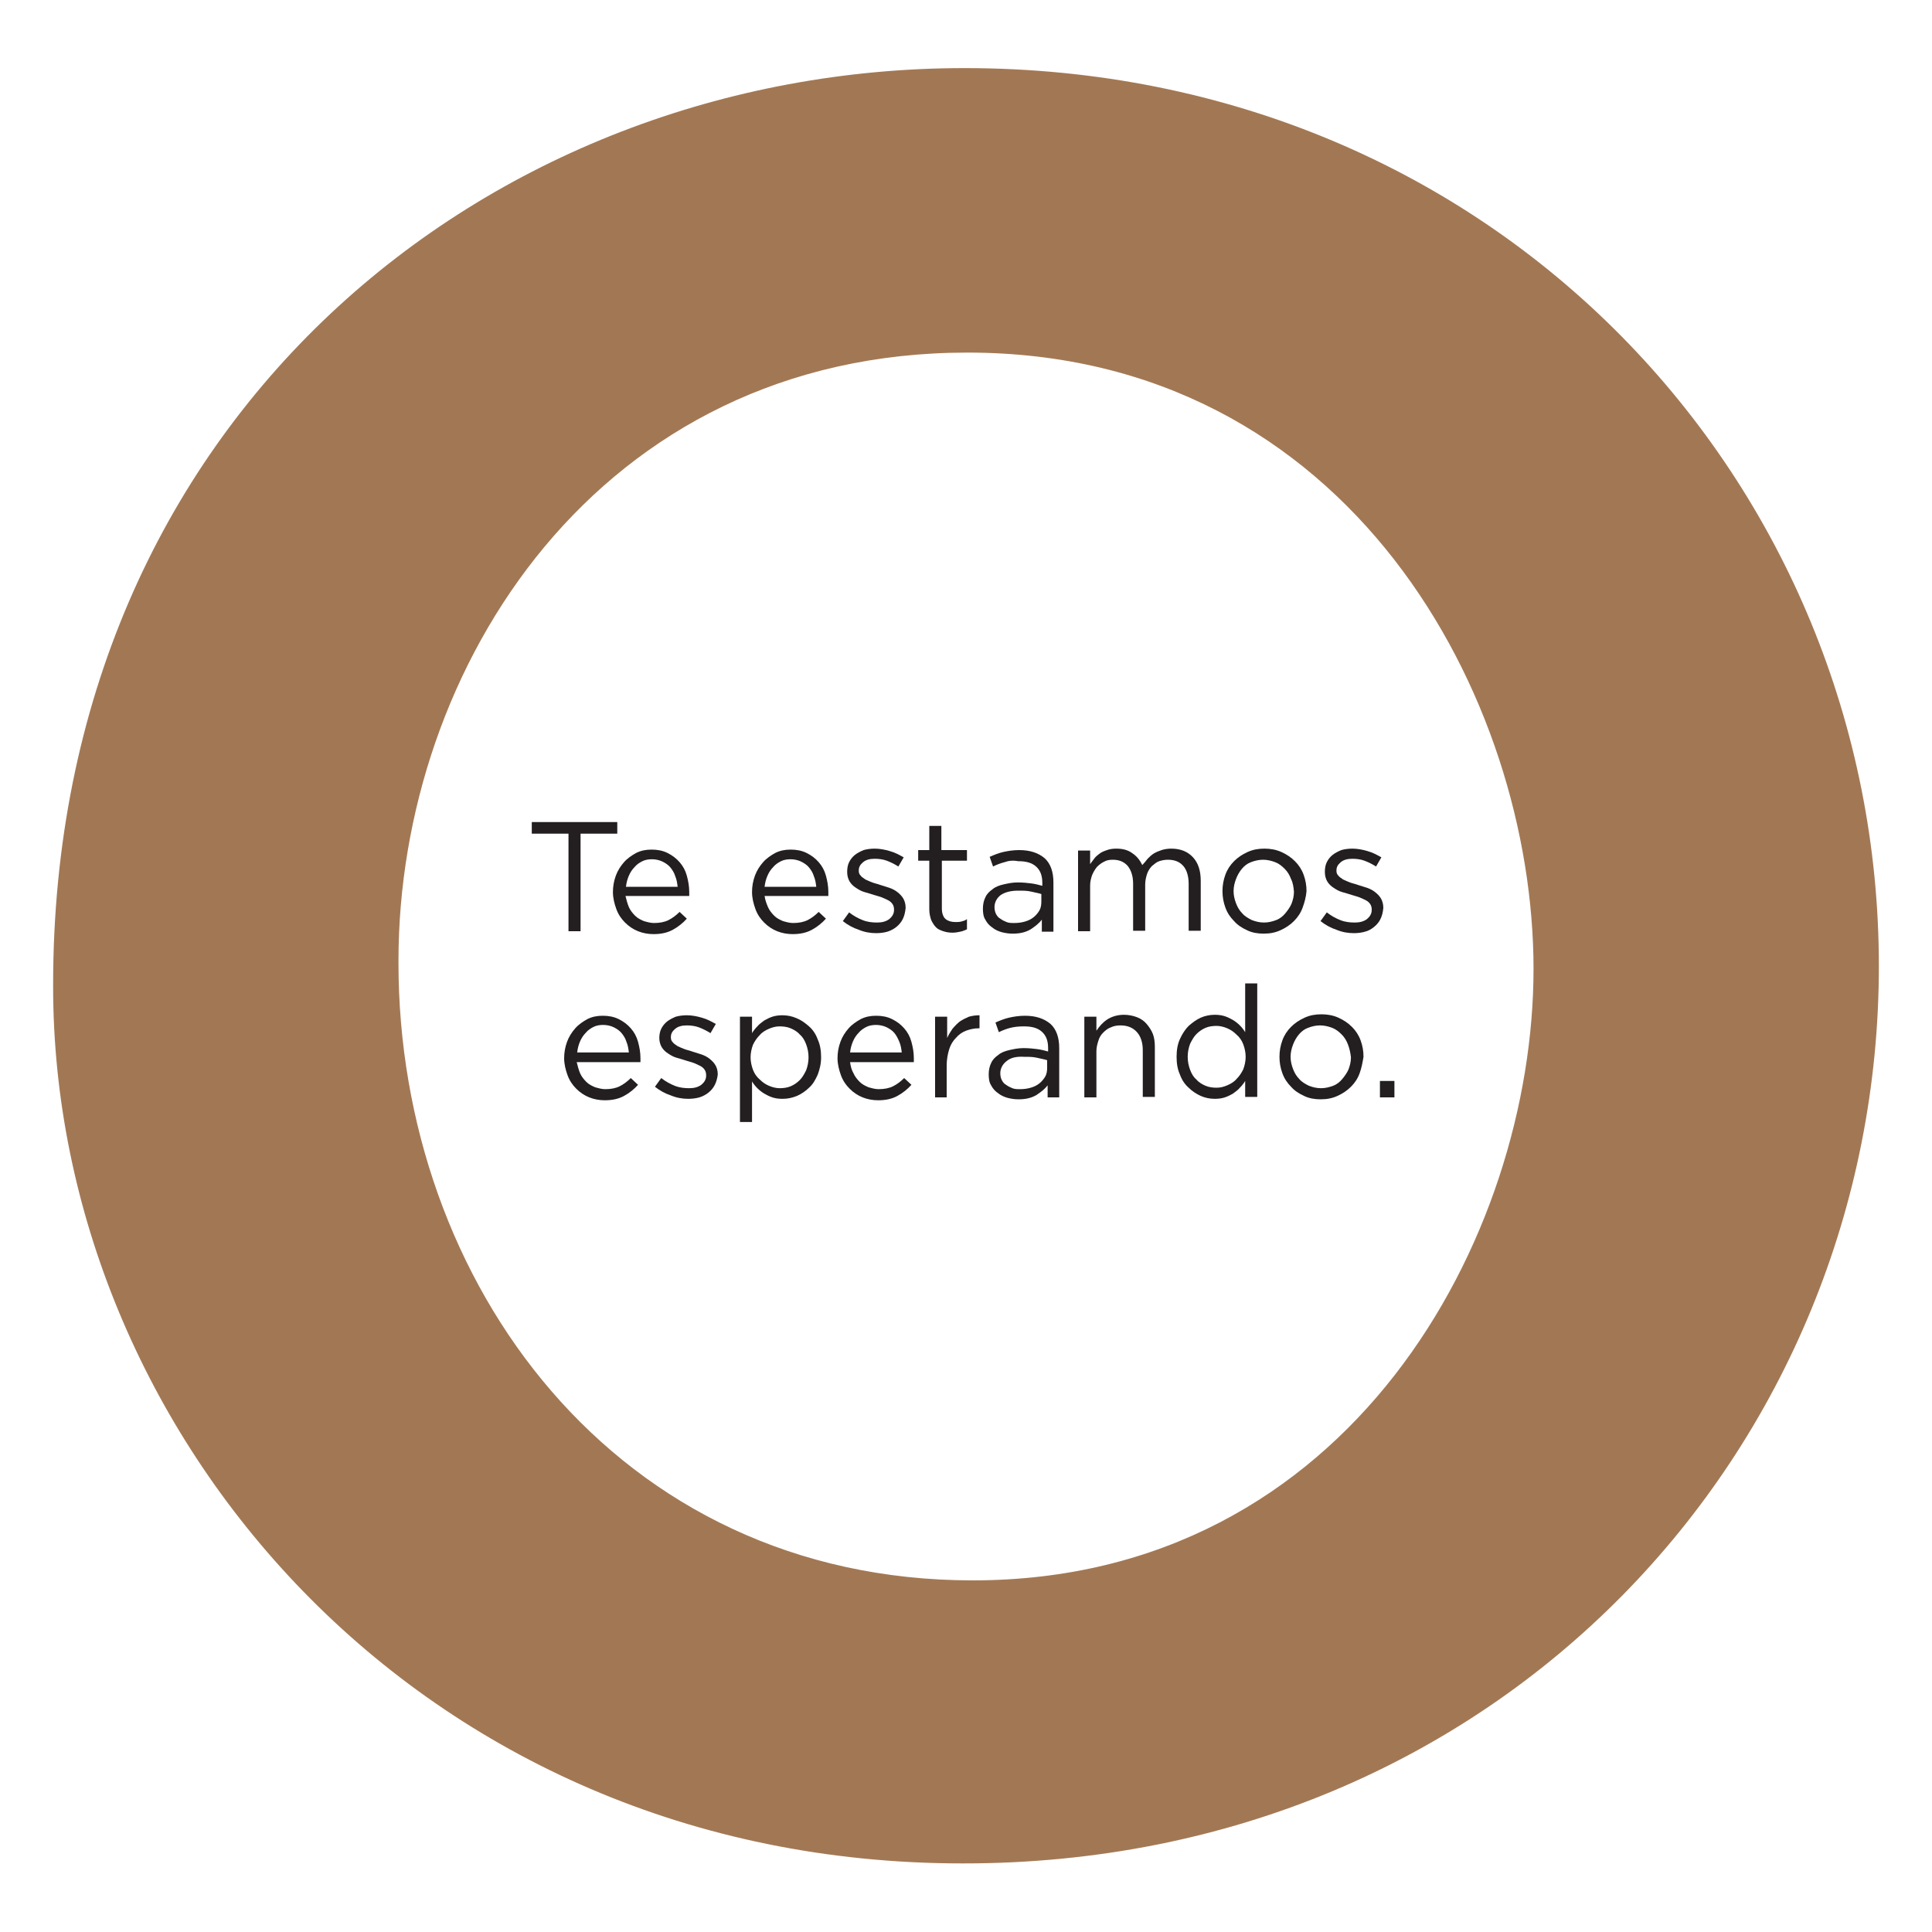 <?xml version="1.0" encoding="UTF-8"?> <!-- Generator: Adobe Illustrator 22.0.1, SVG Export Plug-In . SVG Version: 6.00 Build 0) --> <svg xmlns="http://www.w3.org/2000/svg" xmlns:xlink="http://www.w3.org/1999/xlink" version="1.1" id="Capa_1" x="0px" y="0px" viewBox="0 0 400 400" style="enable-background:new 0 0 400 400;" xml:space="preserve"> <style type="text/css"> .st0{fill:#A27854;} .st1{fill:#231F20;} </style> <g> <path class="st0" d="M199.7,14.1C101,14.1,11,86.7,11,203.8v0.5c0,92,75.5,181.5,188.3,181.5C310.6,385.9,389,299.7,389,200 C389,100.3,310.1,14.1,199.7,14.1z M201.4,327.2c-74,0-118.9-61.8-118.9-127.8v-0.5c0-60.7,41.4-125.9,117.8-125.9 c79.3,0,117.2,71.7,117.2,127.6C317.5,256,279.6,327.2,201.4,327.2z"></path> <g> <path class="st1" d="M120.2,192.8h-2.5v-20.2h-7.6v-2.4h17.7v2.4h-7.6V192.8z"></path> <path class="st1" d="M130.2,187.8c0.3,0.7,0.8,1.3,1.3,1.8c0.5,0.5,1.1,0.8,1.8,1.1c0.7,0.2,1.4,0.4,2.1,0.4c1.2,0,2.2-0.2,3-0.6 c0.8-0.4,1.6-1,2.3-1.7l1.5,1.4c-0.8,0.9-1.8,1.7-2.9,2.3c-1.1,0.6-2.4,0.9-4,0.9c-1.1,0-2.2-0.2-3.2-0.6c-1-0.4-1.9-1-2.7-1.8 c-0.8-0.8-1.4-1.7-1.8-2.8c-0.4-1.1-0.7-2.3-0.7-3.5c0-1.2,0.2-2.3,0.6-3.4c0.4-1.1,1-2,1.7-2.8c0.7-0.8,1.6-1.4,2.5-1.9 c1-0.5,2-0.7,3.2-0.7c1.2,0,2.3,0.2,3.3,0.7c1,0.5,1.8,1.1,2.5,1.9c0.7,0.8,1.2,1.7,1.5,2.8c0.3,1.1,0.5,2.2,0.5,3.4 c0,0.1,0,0.2,0,0.4c0,0.1,0,0.3,0,0.4h-13.2C129.7,186.3,129.9,187.1,130.2,187.8z M140.3,183.6c-0.1-0.8-0.2-1.5-0.5-2.2 c-0.2-0.7-0.6-1.3-1-1.8c-0.4-0.5-1-0.9-1.6-1.2c-0.6-0.3-1.4-0.5-2.2-0.5c-0.7,0-1.4,0.1-2,0.4c-0.6,0.3-1.2,0.7-1.6,1.2 c-0.5,0.5-0.9,1.1-1.2,1.8c-0.3,0.7-0.5,1.4-0.6,2.3H140.3z"></path> <path class="st1" d="M159,187.8c0.3,0.7,0.8,1.3,1.3,1.8c0.5,0.5,1.1,0.8,1.8,1.1c0.7,0.2,1.4,0.4,2.1,0.4c1.2,0,2.2-0.2,3-0.6 c0.8-0.4,1.6-1,2.3-1.7l1.5,1.4c-0.8,0.9-1.8,1.7-2.9,2.3c-1.1,0.6-2.4,0.9-4,0.9c-1.1,0-2.2-0.2-3.2-0.6c-1-0.4-1.9-1-2.7-1.8 c-0.8-0.8-1.4-1.7-1.8-2.8c-0.4-1.1-0.7-2.3-0.7-3.5c0-1.2,0.2-2.3,0.6-3.4c0.4-1.1,1-2,1.7-2.8c0.7-0.8,1.6-1.4,2.5-1.9 c1-0.5,2-0.7,3.2-0.7c1.2,0,2.3,0.2,3.3,0.7c1,0.5,1.8,1.1,2.5,1.9c0.7,0.8,1.2,1.7,1.5,2.8c0.3,1.1,0.5,2.2,0.5,3.4 c0,0.1,0,0.2,0,0.4c0,0.1,0,0.3,0,0.4h-13.2C158.4,186.3,158.7,187.1,159,187.8z M169,183.6c-0.1-0.8-0.2-1.5-0.5-2.2 c-0.2-0.7-0.6-1.3-1-1.8c-0.4-0.5-1-0.9-1.6-1.2c-0.6-0.3-1.4-0.5-2.2-0.5c-0.7,0-1.4,0.1-2,0.4c-0.6,0.3-1.2,0.7-1.6,1.2 c-0.5,0.5-0.9,1.1-1.2,1.8c-0.3,0.7-0.5,1.4-0.6,2.3H169z"></path> <path class="st1" d="M186.9,190.3c-0.3,0.6-0.7,1.1-1.3,1.6c-0.5,0.4-1.2,0.8-1.9,1c-0.7,0.2-1.5,0.3-2.3,0.3 c-1.2,0-2.4-0.2-3.6-0.7c-1.2-0.4-2.3-1-3.3-1.8l1.3-1.8c0.9,0.7,1.8,1.2,2.8,1.6c1,0.4,2,0.5,3,0.5c1,0,1.8-0.2,2.5-0.7 c0.6-0.5,1-1.1,1-1.9v-0.1c0-0.4-0.1-0.8-0.3-1.1c-0.2-0.3-0.5-0.6-0.9-0.8c-0.4-0.2-0.8-0.4-1.3-0.6c-0.5-0.2-1-0.3-1.6-0.5 c-0.6-0.2-1.3-0.4-2-0.6c-0.7-0.2-1.2-0.5-1.8-0.9c-0.5-0.3-1-0.8-1.3-1.3c-0.3-0.5-0.5-1.2-0.5-1.9v-0.1c0-0.7,0.1-1.4,0.4-2 c0.3-0.6,0.7-1.1,1.2-1.5c0.5-0.4,1.1-0.7,1.8-1c0.7-0.2,1.5-0.3,2.3-0.3c1,0,2.1,0.2,3.1,0.5c1.1,0.3,2,0.8,2.9,1.3l-1.1,1.9 c-0.8-0.5-1.6-0.9-2.4-1.2c-0.8-0.3-1.7-0.4-2.5-0.4c-1,0-1.8,0.2-2.4,0.7c-0.6,0.5-0.9,1-0.9,1.7v0.1c0,0.4,0.1,0.7,0.4,1 c0.2,0.3,0.6,0.5,1,0.8c0.4,0.2,0.9,0.4,1.4,0.6c0.5,0.2,1.1,0.3,1.6,0.5c0.6,0.2,1.3,0.4,1.9,0.6c0.6,0.2,1.2,0.5,1.7,0.9 c0.5,0.4,0.9,0.8,1.2,1.3c0.3,0.5,0.5,1.2,0.5,1.9v0.1C187.4,189,187.2,189.7,186.9,190.3z"></path> <path class="st1" d="M195,188.1c0,1,0.3,1.8,0.8,2.2c0.5,0.4,1.2,0.6,2,0.6c0.4,0,0.8,0,1.2-0.1c0.4-0.1,0.8-0.2,1.2-0.5v2.1 c-0.4,0.2-0.9,0.4-1.4,0.5c-0.5,0.1-1,0.2-1.6,0.2c-0.7,0-1.3-0.1-1.9-0.3c-0.6-0.2-1.1-0.4-1.5-0.8c-0.4-0.4-0.7-0.9-1-1.5 c-0.2-0.6-0.4-1.3-0.4-2.2v-10.1h-2.3v-2.2h2.3v-5h2.5v5h5.3v2.2H195V188.1z"></path> <path class="st1" d="M208,178.5c-0.8,0.2-1.6,0.5-2.4,0.9l-0.7-2c0.9-0.4,1.9-0.8,2.8-1c0.9-0.2,2-0.4,3.3-0.4 c2.3,0,4,0.6,5.3,1.7c1.2,1.1,1.8,2.8,1.8,5v10.2h-2.4v-2.5c-0.6,0.8-1.4,1.4-2.3,2c-1,0.6-2.2,0.9-3.7,0.9 c-0.8,0-1.5-0.1-2.3-0.3c-0.7-0.2-1.4-0.5-2-1c-0.6-0.4-1.1-1-1.4-1.6c-0.4-0.6-0.5-1.4-0.5-2.3c0-0.9,0.2-1.7,0.5-2.3 c0.3-0.7,0.8-1.2,1.5-1.7c0.6-0.5,1.4-0.8,2.3-1c0.9-0.2,1.8-0.4,2.9-0.4c1.1,0,2,0.1,2.8,0.2c0.8,0.1,1.6,0.3,2.3,0.5v-0.6 c0-1.5-0.4-2.6-1.3-3.4c-0.9-0.8-2.1-1.1-3.7-1.1C209.7,178.1,208.8,178.2,208,178.5z M207.2,185.3c-0.8,0.6-1.3,1.5-1.3,2.5 c0,0.5,0.1,1,0.3,1.4c0.2,0.4,0.5,0.8,0.9,1c0.4,0.3,0.8,0.5,1.3,0.7c0.5,0.2,1,0.2,1.6,0.2c0.8,0,1.5-0.1,2.2-0.3 c0.7-0.2,1.3-0.5,1.8-0.9c0.5-0.4,0.9-0.9,1.2-1.4c0.3-0.5,0.4-1.2,0.4-1.8v-1.6c-0.6-0.2-1.3-0.3-2.1-0.5 c-0.8-0.2-1.7-0.2-2.7-0.2C209.3,184.4,208.1,184.7,207.2,185.3z"></path> <path class="st1" d="M237.6,177.8c0.4-0.4,0.8-0.8,1.3-1.1c0.5-0.3,1-0.5,1.6-0.7c0.6-0.2,1.3-0.3,2-0.3c1.9,0,3.4,0.6,4.5,1.8 c1.1,1.2,1.6,2.8,1.6,4.9v10.3h-2.5v-9.7c0-1.6-0.4-2.9-1.1-3.7c-0.8-0.9-1.8-1.3-3.2-1.3c-0.6,0-1.2,0.1-1.8,0.3 c-0.6,0.2-1,0.6-1.5,1c-0.4,0.4-0.8,1-1,1.6c-0.2,0.6-0.4,1.4-0.4,2.2v9.6h-2.5V183c0-1.6-0.4-2.8-1.1-3.7 c-0.8-0.9-1.8-1.3-3.1-1.3c-0.7,0-1.3,0.1-1.8,0.4c-0.6,0.3-1,0.6-1.5,1.1c-0.4,0.5-0.7,1-1,1.7c-0.2,0.6-0.4,1.3-0.4,2.1v9.5 h-2.5v-16.7h2.5v2.8c0.3-0.4,0.6-0.8,0.9-1.2c0.3-0.4,0.7-0.7,1.1-1c0.4-0.3,0.9-0.5,1.5-0.7c0.5-0.2,1.2-0.3,1.9-0.3 c1.4,0,2.5,0.3,3.4,1c0.9,0.6,1.5,1.4,2,2.4C236.9,178.7,237.2,178.3,237.6,177.8z"></path> <path class="st1" d="M269.7,187.9c-0.4,1.1-1,2-1.8,2.8c-0.8,0.8-1.7,1.4-2.8,1.9c-1.1,0.5-2.2,0.7-3.5,0.7 c-1.2,0-2.4-0.2-3.4-0.7c-1.1-0.5-2-1.1-2.7-1.9c-0.8-0.8-1.4-1.7-1.8-2.8c-0.4-1.1-0.6-2.2-0.6-3.4c0-1.2,0.2-2.3,0.6-3.4 c0.4-1.1,1-2,1.8-2.8c0.8-0.8,1.7-1.4,2.8-1.9c1.1-0.5,2.2-0.7,3.5-0.7c1.2,0,2.4,0.2,3.5,0.7c1.1,0.5,2,1.1,2.8,1.9 c0.8,0.8,1.4,1.7,1.8,2.8c0.4,1.1,0.6,2.2,0.6,3.4C270.4,185.7,270.1,186.8,269.7,187.9z M267.3,182c-0.3-0.8-0.7-1.5-1.3-2.1 c-0.6-0.6-1.2-1.1-2-1.4c-0.8-0.3-1.6-0.5-2.5-0.5c-0.9,0-1.7,0.2-2.5,0.5c-0.8,0.3-1.4,0.8-1.9,1.4c-0.5,0.6-0.9,1.3-1.2,2.1 c-0.3,0.8-0.5,1.6-0.5,2.5c0,0.9,0.2,1.7,0.5,2.5c0.3,0.8,0.7,1.5,1.3,2.1c0.5,0.6,1.2,1,2,1.4c0.8,0.3,1.6,0.5,2.5,0.5 c0.9,0,1.7-0.2,2.5-0.5c0.8-0.3,1.4-0.8,1.9-1.4c0.5-0.6,1-1.3,1.3-2c0.3-0.8,0.5-1.6,0.5-2.5C267.8,183.6,267.7,182.8,267.3,182z "></path> <path class="st1" d="M285.8,190.3c-0.3,0.6-0.7,1.1-1.3,1.6c-0.5,0.4-1.1,0.8-1.9,1c-0.7,0.2-1.5,0.3-2.3,0.3 c-1.2,0-2.4-0.2-3.6-0.7c-1.2-0.4-2.3-1-3.3-1.8l1.3-1.8c0.9,0.7,1.8,1.2,2.8,1.6c1,0.4,2,0.5,3,0.5c1,0,1.8-0.2,2.5-0.7 c0.6-0.5,1-1.1,1-1.9v-0.1c0-0.4-0.1-0.8-0.3-1.1c-0.2-0.3-0.5-0.6-0.9-0.8c-0.4-0.2-0.8-0.4-1.3-0.6c-0.5-0.2-1-0.3-1.6-0.5 c-0.6-0.2-1.3-0.4-2-0.6c-0.7-0.2-1.2-0.5-1.8-0.9c-0.5-0.3-1-0.8-1.3-1.3s-0.5-1.2-0.5-1.9v-0.1c0-0.7,0.1-1.4,0.4-2 c0.3-0.6,0.7-1.1,1.2-1.5c0.5-0.4,1.1-0.7,1.8-1c0.7-0.2,1.5-0.3,2.3-0.3c1,0,2.1,0.2,3.1,0.5c1.1,0.3,2,0.8,2.9,1.3l-1.1,1.9 c-0.8-0.5-1.6-0.9-2.4-1.2c-0.8-0.3-1.7-0.4-2.5-0.4c-1,0-1.8,0.2-2.4,0.7c-0.6,0.5-0.9,1-0.9,1.7v0.1c0,0.4,0.1,0.7,0.4,1 c0.2,0.3,0.6,0.5,1,0.8c0.4,0.2,0.9,0.4,1.4,0.6c0.5,0.2,1.1,0.3,1.6,0.5c0.6,0.2,1.3,0.4,1.9,0.6c0.6,0.2,1.2,0.5,1.7,0.9 c0.5,0.4,0.9,0.8,1.2,1.3c0.3,0.5,0.5,1.2,0.5,1.9v0.1C286.3,189,286.1,189.7,285.8,190.3z"></path> <path class="st1" d="M120.1,222.2c0.3,0.7,0.8,1.3,1.3,1.8c0.5,0.5,1.1,0.8,1.8,1.1c0.7,0.2,1.4,0.4,2.1,0.4c1.2,0,2.2-0.2,3-0.6 c0.8-0.4,1.6-1,2.3-1.7l1.5,1.4c-0.8,0.9-1.8,1.7-2.9,2.3c-1.1,0.6-2.4,0.9-4,0.9c-1.1,0-2.2-0.2-3.2-0.6c-1-0.4-1.9-1-2.7-1.8 c-0.8-0.8-1.4-1.7-1.8-2.8c-0.4-1.1-0.7-2.3-0.7-3.5c0-1.2,0.2-2.3,0.6-3.4c0.4-1.1,1-2,1.7-2.8c0.7-0.8,1.6-1.4,2.5-1.9 c1-0.5,2-0.7,3.2-0.7c1.2,0,2.3,0.2,3.3,0.7c1,0.5,1.8,1.1,2.5,1.9c0.7,0.8,1.2,1.7,1.5,2.8c0.3,1.1,0.5,2.2,0.5,3.4 c0,0.1,0,0.2,0,0.4c0,0.1,0,0.3,0,0.4h-13.2C119.6,220.7,119.8,221.5,120.1,222.2z M130.2,217.9c-0.1-0.8-0.2-1.5-0.5-2.2 c-0.2-0.7-0.6-1.3-1-1.8c-0.4-0.5-1-0.9-1.6-1.2c-0.6-0.3-1.4-0.5-2.2-0.5c-0.7,0-1.4,0.1-2,0.4c-0.6,0.3-1.2,0.7-1.6,1.2 c-0.5,0.5-0.9,1.1-1.2,1.8c-0.3,0.7-0.5,1.4-0.6,2.3H130.2z"></path> <path class="st1" d="M148,224.6c-0.3,0.6-0.7,1.1-1.3,1.6c-0.5,0.4-1.2,0.8-1.9,1c-0.7,0.2-1.5,0.3-2.3,0.3 c-1.2,0-2.4-0.2-3.6-0.7c-1.2-0.4-2.3-1-3.3-1.8l1.3-1.8c0.9,0.7,1.8,1.2,2.8,1.6c1,0.4,2,0.5,3,0.5c1,0,1.8-0.2,2.5-0.7 c0.6-0.5,1-1.1,1-1.9v-0.1c0-0.4-0.1-0.8-0.3-1.1c-0.2-0.3-0.5-0.6-0.9-0.8c-0.4-0.2-0.8-0.4-1.3-0.6c-0.5-0.2-1-0.3-1.6-0.5 c-0.6-0.2-1.3-0.4-2-0.6c-0.7-0.2-1.2-0.5-1.8-0.9c-0.5-0.3-1-0.8-1.3-1.3c-0.3-0.5-0.5-1.2-0.5-1.9V215c0-0.7,0.1-1.4,0.4-2 c0.3-0.6,0.7-1.1,1.2-1.5c0.5-0.4,1.1-0.7,1.8-1c0.7-0.2,1.5-0.3,2.3-0.3c1,0,2.1,0.2,3.1,0.5c1.1,0.3,2,0.8,2.9,1.3l-1.1,1.9 c-0.8-0.5-1.6-0.9-2.4-1.2c-0.8-0.3-1.7-0.4-2.5-0.4c-1,0-1.8,0.2-2.4,0.7s-0.9,1-0.9,1.7v0.1c0,0.4,0.1,0.7,0.4,1 c0.2,0.3,0.6,0.5,1,0.8c0.4,0.2,0.9,0.4,1.4,0.6c0.5,0.2,1.1,0.3,1.6,0.5c0.6,0.2,1.3,0.4,1.9,0.6c0.6,0.2,1.2,0.5,1.7,0.9 c0.5,0.4,0.9,0.8,1.2,1.3c0.3,0.5,0.5,1.1,0.5,1.9v0.1C148.5,223.3,148.3,224,148,224.6z"></path> <path class="st1" d="M169.3,222.5c-0.5,1.1-1,2-1.8,2.7c-0.7,0.7-1.6,1.3-2.5,1.7c-1,0.4-1.9,0.6-3,0.6c-0.8,0-1.5-0.1-2.1-0.3 s-1.2-0.5-1.7-0.8c-0.5-0.3-1-0.7-1.4-1.1c-0.4-0.4-0.8-0.9-1.1-1.4v8.4h-2.5v-21.8h2.5v3.4c0.3-0.5,0.7-1,1.1-1.4 c0.4-0.5,0.9-0.8,1.4-1.2c0.5-0.3,1.1-0.6,1.7-0.8c0.6-0.2,1.3-0.3,2.1-0.3c1,0,2,0.2,2.9,0.6c1,0.4,1.8,1,2.6,1.7 c0.8,0.7,1.4,1.6,1.8,2.7c0.5,1.1,0.7,2.3,0.7,3.7S169.7,221.4,169.3,222.5z M166.9,216.2c-0.3-0.8-0.7-1.5-1.3-2 c-0.5-0.6-1.2-1-1.9-1.3c-0.7-0.3-1.5-0.4-2.3-0.4c-0.8,0-1.5,0.2-2.2,0.5c-0.7,0.3-1.4,0.7-1.9,1.3c-0.6,0.6-1,1.2-1.4,2 c-0.3,0.8-0.5,1.7-0.5,2.6s0.2,1.8,0.5,2.6c0.3,0.8,0.8,1.5,1.4,2c0.6,0.6,1.2,1,1.9,1.3c0.7,0.3,1.5,0.5,2.2,0.5 c0.8,0,1.6-0.1,2.3-0.4c0.7-0.3,1.3-0.7,1.9-1.3c0.5-0.5,0.9-1.2,1.3-2c0.3-0.8,0.5-1.7,0.5-2.7 C167.4,217.9,167.2,217,166.9,216.2z"></path> <path class="st1" d="M176.7,222.2c0.3,0.7,0.8,1.3,1.3,1.8c0.5,0.5,1.1,0.8,1.8,1.1c0.7,0.2,1.4,0.4,2.1,0.4c1.2,0,2.2-0.2,3-0.6 c0.8-0.4,1.6-1,2.3-1.7l1.5,1.4c-0.8,0.9-1.8,1.7-2.9,2.3c-1.1,0.6-2.4,0.9-4,0.9c-1.1,0-2.2-0.2-3.2-0.6c-1-0.4-1.9-1-2.7-1.8 c-0.8-0.8-1.4-1.7-1.8-2.8c-0.4-1.1-0.7-2.3-0.7-3.5c0-1.2,0.2-2.3,0.6-3.4c0.4-1.1,1-2,1.7-2.8c0.7-0.8,1.6-1.4,2.5-1.9 c1-0.5,2-0.7,3.2-0.7c1.2,0,2.3,0.2,3.3,0.7c1,0.5,1.8,1.1,2.5,1.9c0.7,0.8,1.2,1.7,1.5,2.8c0.3,1.1,0.5,2.2,0.5,3.4 c0,0.1,0,0.2,0,0.4c0,0.1,0,0.3,0,0.4H176C176.1,220.7,176.3,221.5,176.7,222.2z M186.7,217.9c-0.1-0.8-0.2-1.5-0.5-2.2 s-0.6-1.3-1-1.8c-0.4-0.5-1-0.9-1.6-1.2c-0.6-0.3-1.4-0.5-2.2-0.5c-0.7,0-1.4,0.1-2,0.4c-0.6,0.3-1.2,0.7-1.6,1.2 c-0.5,0.5-0.9,1.1-1.2,1.8c-0.3,0.7-0.5,1.4-0.6,2.3H186.7z"></path> <path class="st1" d="M196.1,227.2h-2.5v-16.7h2.5v4.4c0.3-0.7,0.7-1.3,1.1-1.9c0.5-0.6,1-1.1,1.5-1.5c0.6-0.4,1.2-0.7,1.9-1 c0.7-0.2,1.4-0.3,2.2-0.3v2.7h-0.2c-0.9,0-1.8,0.2-2.6,0.5c-0.8,0.3-1.5,0.8-2.1,1.5c-0.6,0.6-1.1,1.4-1.4,2.4 c-0.3,1-0.5,2.1-0.5,3.3V227.2z"></path> <path class="st1" d="M209.2,212.8c-0.8,0.2-1.6,0.5-2.4,0.9l-0.7-2c0.9-0.4,1.9-0.8,2.8-1c0.9-0.2,2-0.4,3.3-0.4 c2.3,0,4,0.6,5.3,1.7c1.2,1.1,1.8,2.8,1.8,5v10.2h-2.4v-2.5c-0.6,0.8-1.4,1.4-2.3,2c-1,0.6-2.2,0.9-3.7,0.9 c-0.8,0-1.5-0.1-2.3-0.3c-0.7-0.2-1.4-0.5-2-1c-0.6-0.4-1.1-1-1.4-1.6c-0.4-0.6-0.5-1.4-0.5-2.3c0-0.9,0.2-1.7,0.5-2.3 c0.3-0.7,0.8-1.2,1.5-1.7c0.6-0.5,1.4-0.8,2.3-1s1.8-0.4,2.9-0.4c1.1,0,2,0.1,2.8,0.2c0.8,0.1,1.6,0.3,2.3,0.5V217 c0-1.5-0.4-2.6-1.3-3.4c-0.9-0.8-2.1-1.1-3.7-1.1C210.9,212.5,210,212.6,209.2,212.8z M208.4,219.7c-0.8,0.6-1.3,1.5-1.3,2.5 c0,0.5,0.1,1,0.3,1.4c0.2,0.4,0.5,0.8,0.9,1c0.4,0.3,0.8,0.5,1.3,0.7c0.5,0.2,1,0.2,1.6,0.2c0.8,0,1.5-0.1,2.2-0.3 c0.7-0.2,1.3-0.5,1.8-0.9c0.5-0.4,0.9-0.9,1.2-1.4c0.3-0.5,0.4-1.2,0.4-1.8v-1.6c-0.6-0.2-1.3-0.3-2.1-0.5 c-0.8-0.2-1.7-0.2-2.7-0.2C210.4,218.7,209.2,219,208.4,219.7z"></path> <path class="st1" d="M227,227.2h-2.5v-16.7h2.5v2.9c0.6-0.9,1.3-1.7,2.2-2.3c0.9-0.6,2.1-1,3.5-1c1,0,1.9,0.2,2.7,0.5 c0.8,0.3,1.5,0.8,2,1.4c0.5,0.6,1,1.3,1.3,2.1c0.3,0.8,0.4,1.7,0.4,2.7v10.3h-2.5v-9.7c0-1.5-0.4-2.8-1.2-3.7 c-0.8-0.9-1.9-1.4-3.4-1.4c-0.7,0-1.4,0.1-2,0.4c-0.6,0.2-1.1,0.6-1.6,1.1c-0.5,0.5-0.8,1-1,1.7c-0.2,0.6-0.4,1.4-0.4,2.1V227.2z"></path> <path class="st1" d="M257.8,227.2v-3.4c-0.3,0.5-0.7,1-1.1,1.4c-0.4,0.5-0.9,0.8-1.4,1.2c-0.5,0.3-1.1,0.6-1.7,0.8 c-0.6,0.2-1.3,0.3-2.1,0.3c-1,0-2-0.2-2.9-0.6c-0.9-0.4-1.8-1-2.5-1.7c-0.8-0.7-1.4-1.6-1.8-2.7c-0.5-1.1-0.7-2.3-0.7-3.7 c0-1.4,0.2-2.6,0.7-3.7c0.5-1.1,1.1-2,1.8-2.7c0.8-0.7,1.6-1.3,2.5-1.7c0.9-0.4,1.9-0.6,2.9-0.6c0.8,0,1.5,0.1,2.1,0.3 c0.6,0.2,1.2,0.5,1.7,0.8c0.5,0.3,1,0.7,1.4,1.1c0.4,0.4,0.8,0.9,1.1,1.4v-10.1h2.5v23.5H257.8z M257.4,216.2 c-0.3-0.8-0.8-1.5-1.4-2c-0.6-0.6-1.2-1-1.9-1.3c-0.7-0.3-1.5-0.5-2.2-0.5c-0.8,0-1.6,0.1-2.3,0.4c-0.7,0.3-1.3,0.7-1.9,1.3 c-0.5,0.5-0.9,1.2-1.3,2c-0.3,0.8-0.5,1.7-0.5,2.7c0,1,0.2,1.9,0.5,2.7c0.3,0.8,0.7,1.5,1.3,2c0.5,0.6,1.2,1,1.9,1.3 c0.7,0.3,1.5,0.4,2.3,0.4c0.8,0,1.5-0.2,2.2-0.5c0.7-0.3,1.4-0.7,1.9-1.3c0.6-0.6,1-1.2,1.4-2c0.3-0.8,0.5-1.7,0.5-2.6 S257.7,217,257.4,216.2z"></path> <path class="st1" d="M281.5,222.2c-0.4,1.1-1,2-1.8,2.8c-0.8,0.8-1.7,1.4-2.8,1.9c-1.1,0.5-2.2,0.7-3.5,0.7 c-1.2,0-2.4-0.2-3.4-0.7c-1.1-0.5-2-1.1-2.7-1.9c-0.8-0.8-1.4-1.7-1.8-2.8c-0.4-1.1-0.6-2.2-0.6-3.4c0-1.2,0.2-2.3,0.6-3.4 s1-2,1.8-2.8c0.8-0.8,1.7-1.4,2.8-1.9s2.2-0.7,3.5-0.7c1.2,0,2.4,0.2,3.5,0.7c1.1,0.5,2,1.1,2.8,1.9c0.8,0.8,1.4,1.7,1.8,2.8 c0.4,1.1,0.6,2.2,0.6,3.4C282.1,220,281.9,221.1,281.5,222.2z M279.1,216.3c-0.3-0.8-0.7-1.5-1.3-2.1c-0.6-0.6-1.2-1.1-2-1.4 c-0.8-0.3-1.6-0.5-2.5-0.5c-0.9,0-1.7,0.2-2.5,0.5c-0.8,0.3-1.4,0.8-1.9,1.4c-0.5,0.6-0.9,1.3-1.2,2.1c-0.3,0.8-0.5,1.6-0.5,2.5 c0,0.9,0.2,1.7,0.5,2.5c0.3,0.8,0.7,1.5,1.3,2.1c0.5,0.6,1.2,1,2,1.4c0.8,0.3,1.6,0.5,2.5,0.5c0.9,0,1.7-0.2,2.5-0.5 c0.8-0.3,1.4-0.8,1.9-1.4c0.5-0.6,1-1.3,1.3-2c0.3-0.8,0.5-1.6,0.5-2.5C279.6,218,279.4,217.1,279.1,216.3z"></path> <path class="st1" d="M285.7,227.2v-3.4h3v3.4H285.7z"></path> </g> </g> </svg> 